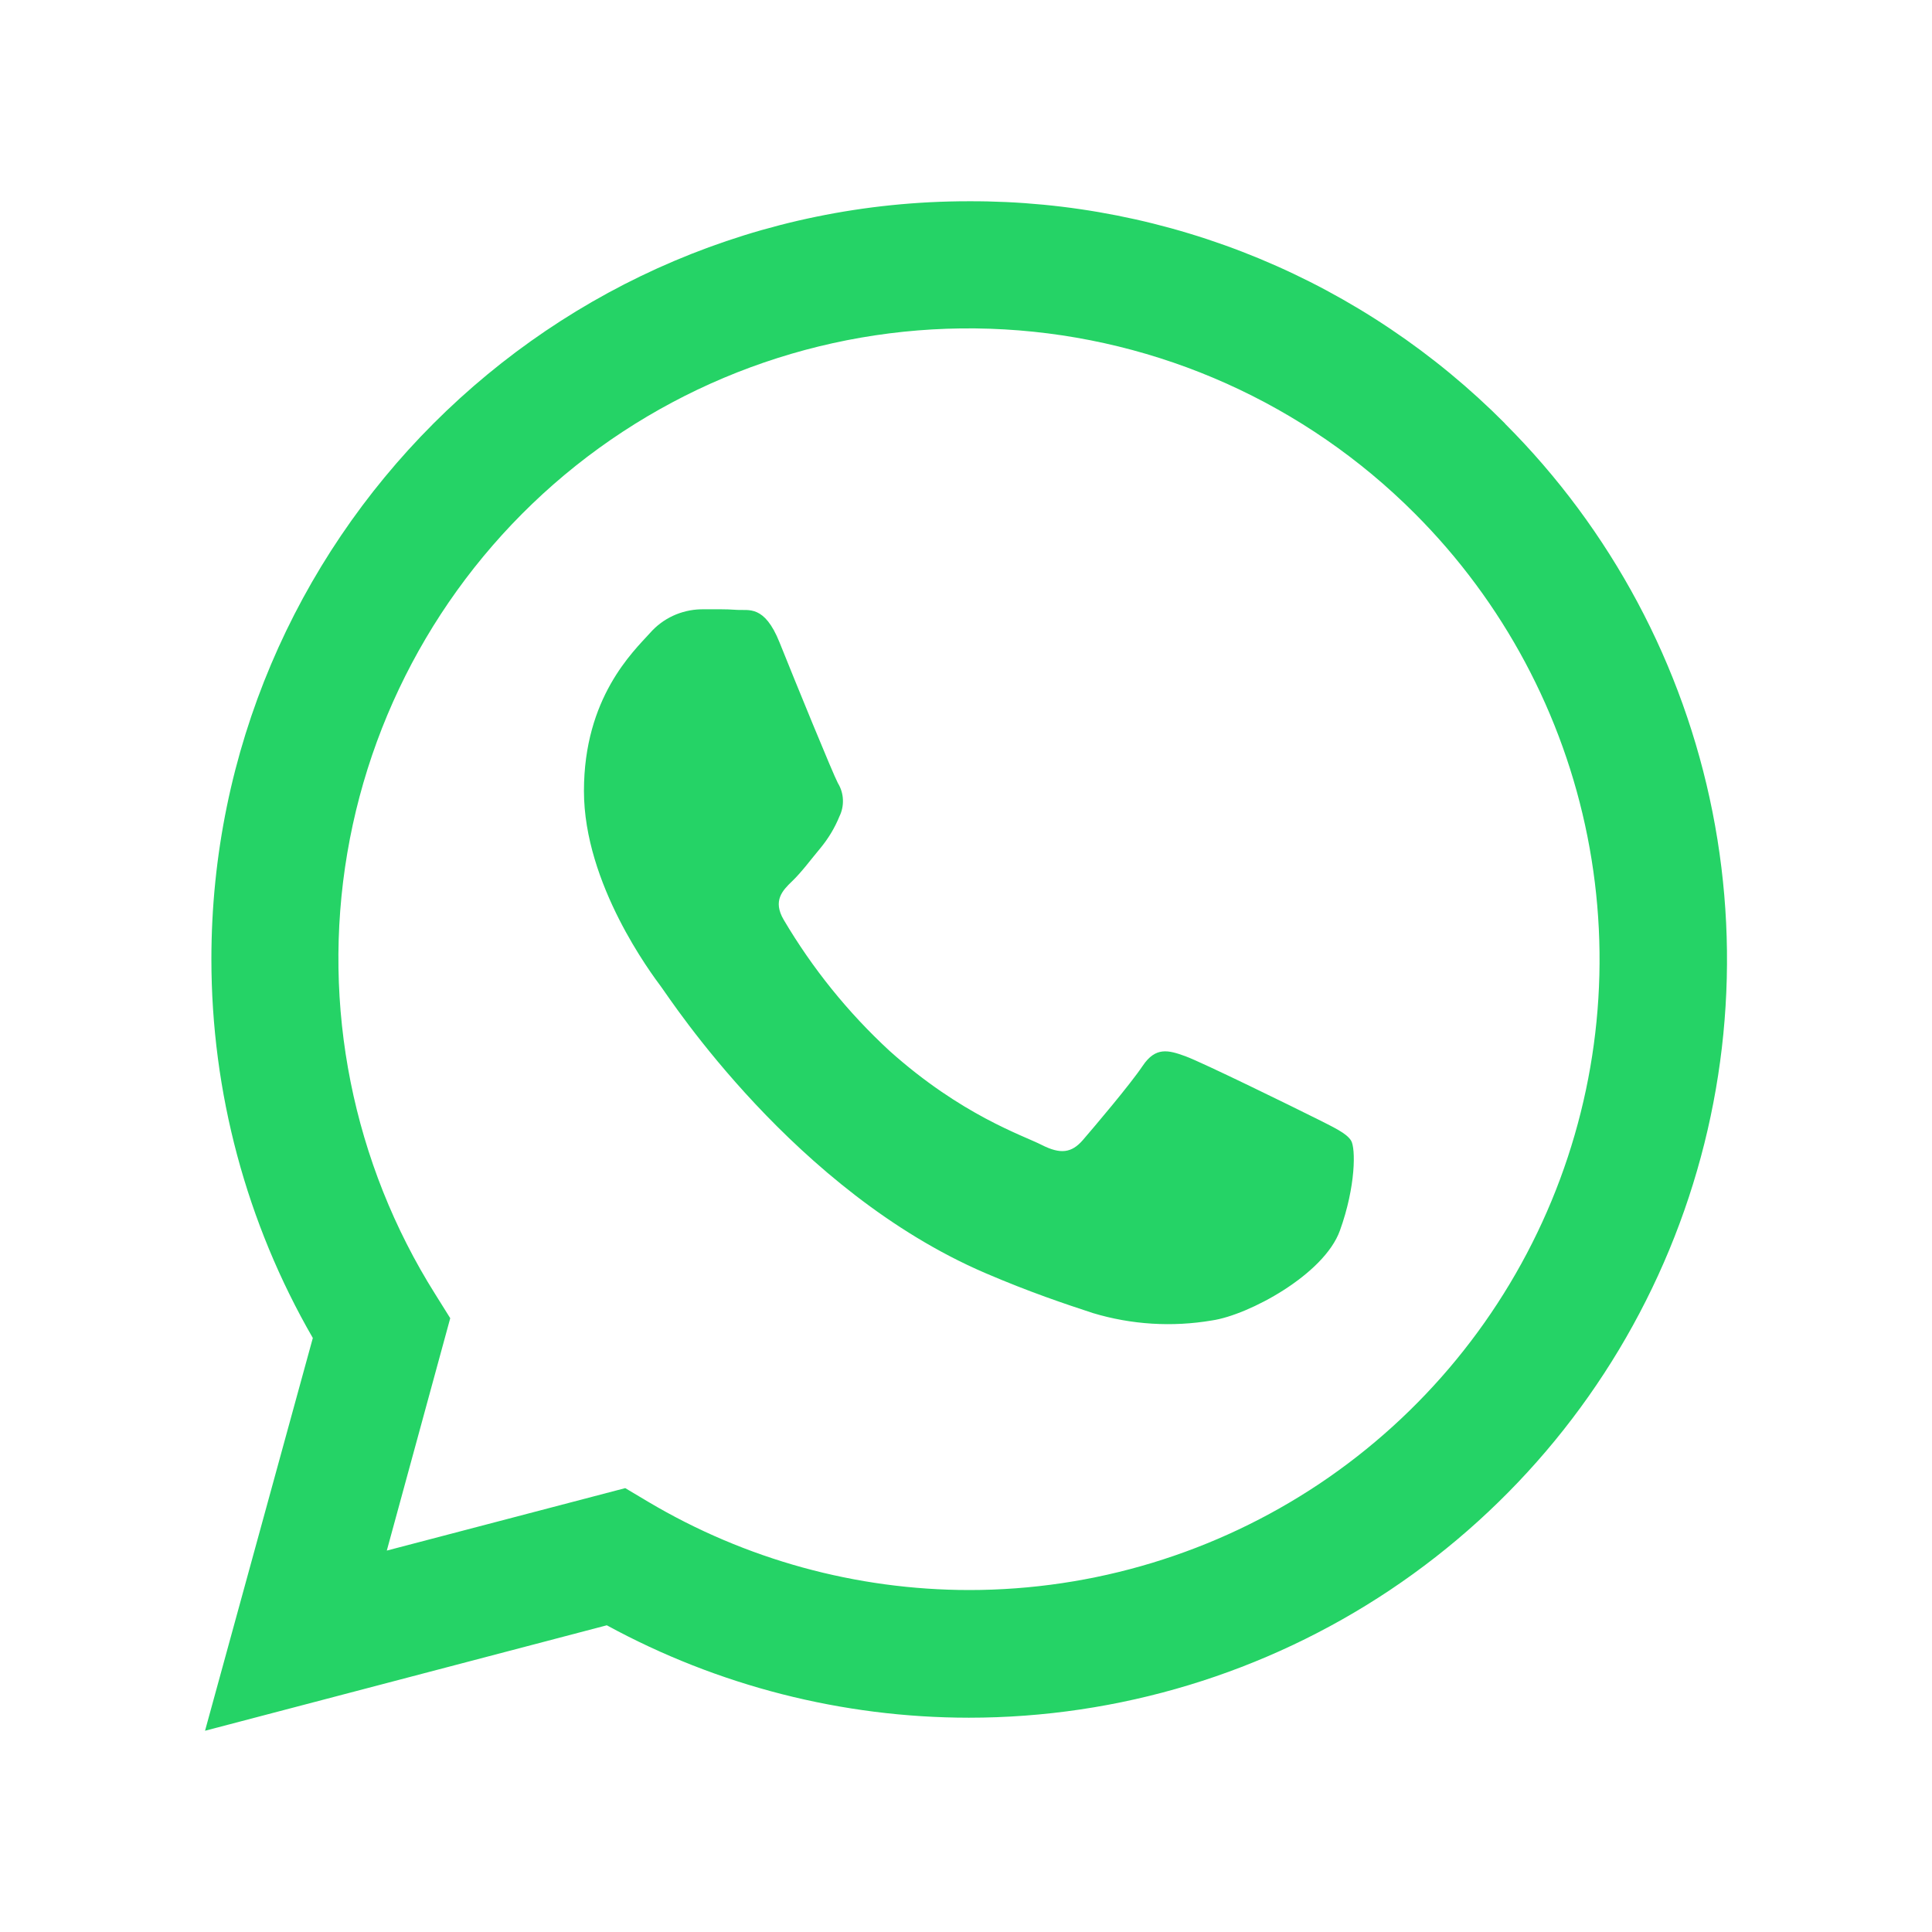 <svg width="24" height="24" viewBox="0 0 24 24" fill="none" xmlns="http://www.w3.org/2000/svg">
<mask id="mask0_3300_4399" style="mask-type:alpha" maskUnits="userSpaceOnUse" x="0" y="0" width="24" height="24">
<rect width="24" height="24" fill="#D9D9D9"/>
</mask>
<g mask="url(#mask0_3300_4399)">
<path fill-rule="evenodd" clip-rule="evenodd" d="M18.696 5.261C17.824 4.383 16.786 3.686 15.643 3.212C14.5 2.738 13.274 2.496 12.036 2.5C6.848 2.5 2.626 6.723 2.626 11.915C2.626 13.567 3.06 15.19 3.886 16.621L2.547 21.5L7.538 20.19C8.918 20.942 10.463 21.337 12.035 21.338C13.897 21.338 15.718 20.786 17.267 19.752C18.816 18.717 20.023 17.247 20.736 15.526C21.449 13.805 21.636 11.912 21.273 10.085C20.91 8.258 20.013 6.58 18.696 5.263V5.261ZM12.039 19.752C10.637 19.751 9.26 19.373 8.054 18.657L7.767 18.486L4.805 19.262L5.593 16.375L5.408 16.079C4.381 14.449 3.992 12.498 4.314 10.598C4.636 8.699 5.647 6.986 7.153 5.785C8.66 4.585 10.556 3.982 12.479 4.092C14.402 4.202 16.217 5.017 17.577 6.381C18.672 7.477 19.418 8.872 19.72 10.392C20.022 11.911 19.867 13.486 19.274 14.917C18.681 16.348 17.677 17.571 16.39 18.432C15.102 19.292 13.588 19.752 12.039 19.752H12.039ZM16.333 13.886C16.096 13.767 14.941 13.2 14.726 13.121C14.512 13.043 14.355 13.002 14.195 13.24C14.035 13.478 13.587 14.005 13.45 14.164C13.312 14.322 13.175 14.342 12.941 14.223C12.708 14.104 11.946 13.856 11.051 13.055C10.535 12.579 10.092 12.03 9.735 11.425C9.597 11.189 9.72 11.062 9.84 10.947C9.96 10.832 10.076 10.673 10.192 10.535C10.29 10.416 10.37 10.284 10.428 10.141C10.46 10.076 10.474 10.005 10.471 9.933C10.468 9.861 10.447 9.791 10.409 9.729C10.346 9.611 9.873 8.453 9.684 7.981C9.495 7.509 9.299 7.587 9.154 7.576C9.009 7.565 8.86 7.569 8.705 7.569C8.585 7.572 8.467 7.6 8.359 7.65C8.25 7.701 8.154 7.773 8.075 7.863C7.863 8.097 7.254 8.668 7.254 9.826C7.254 10.984 8.096 12.101 8.214 12.26C8.332 12.419 9.873 14.795 12.236 15.813C12.797 16.054 13.235 16.199 13.575 16.311C14.055 16.456 14.562 16.487 15.056 16.403C15.509 16.337 16.448 15.835 16.645 15.286C16.843 14.737 16.842 14.262 16.783 14.168C16.724 14.075 16.571 14.006 16.334 13.886L16.333 13.886Z" fill="#25D366"/>
</g>
</svg>
